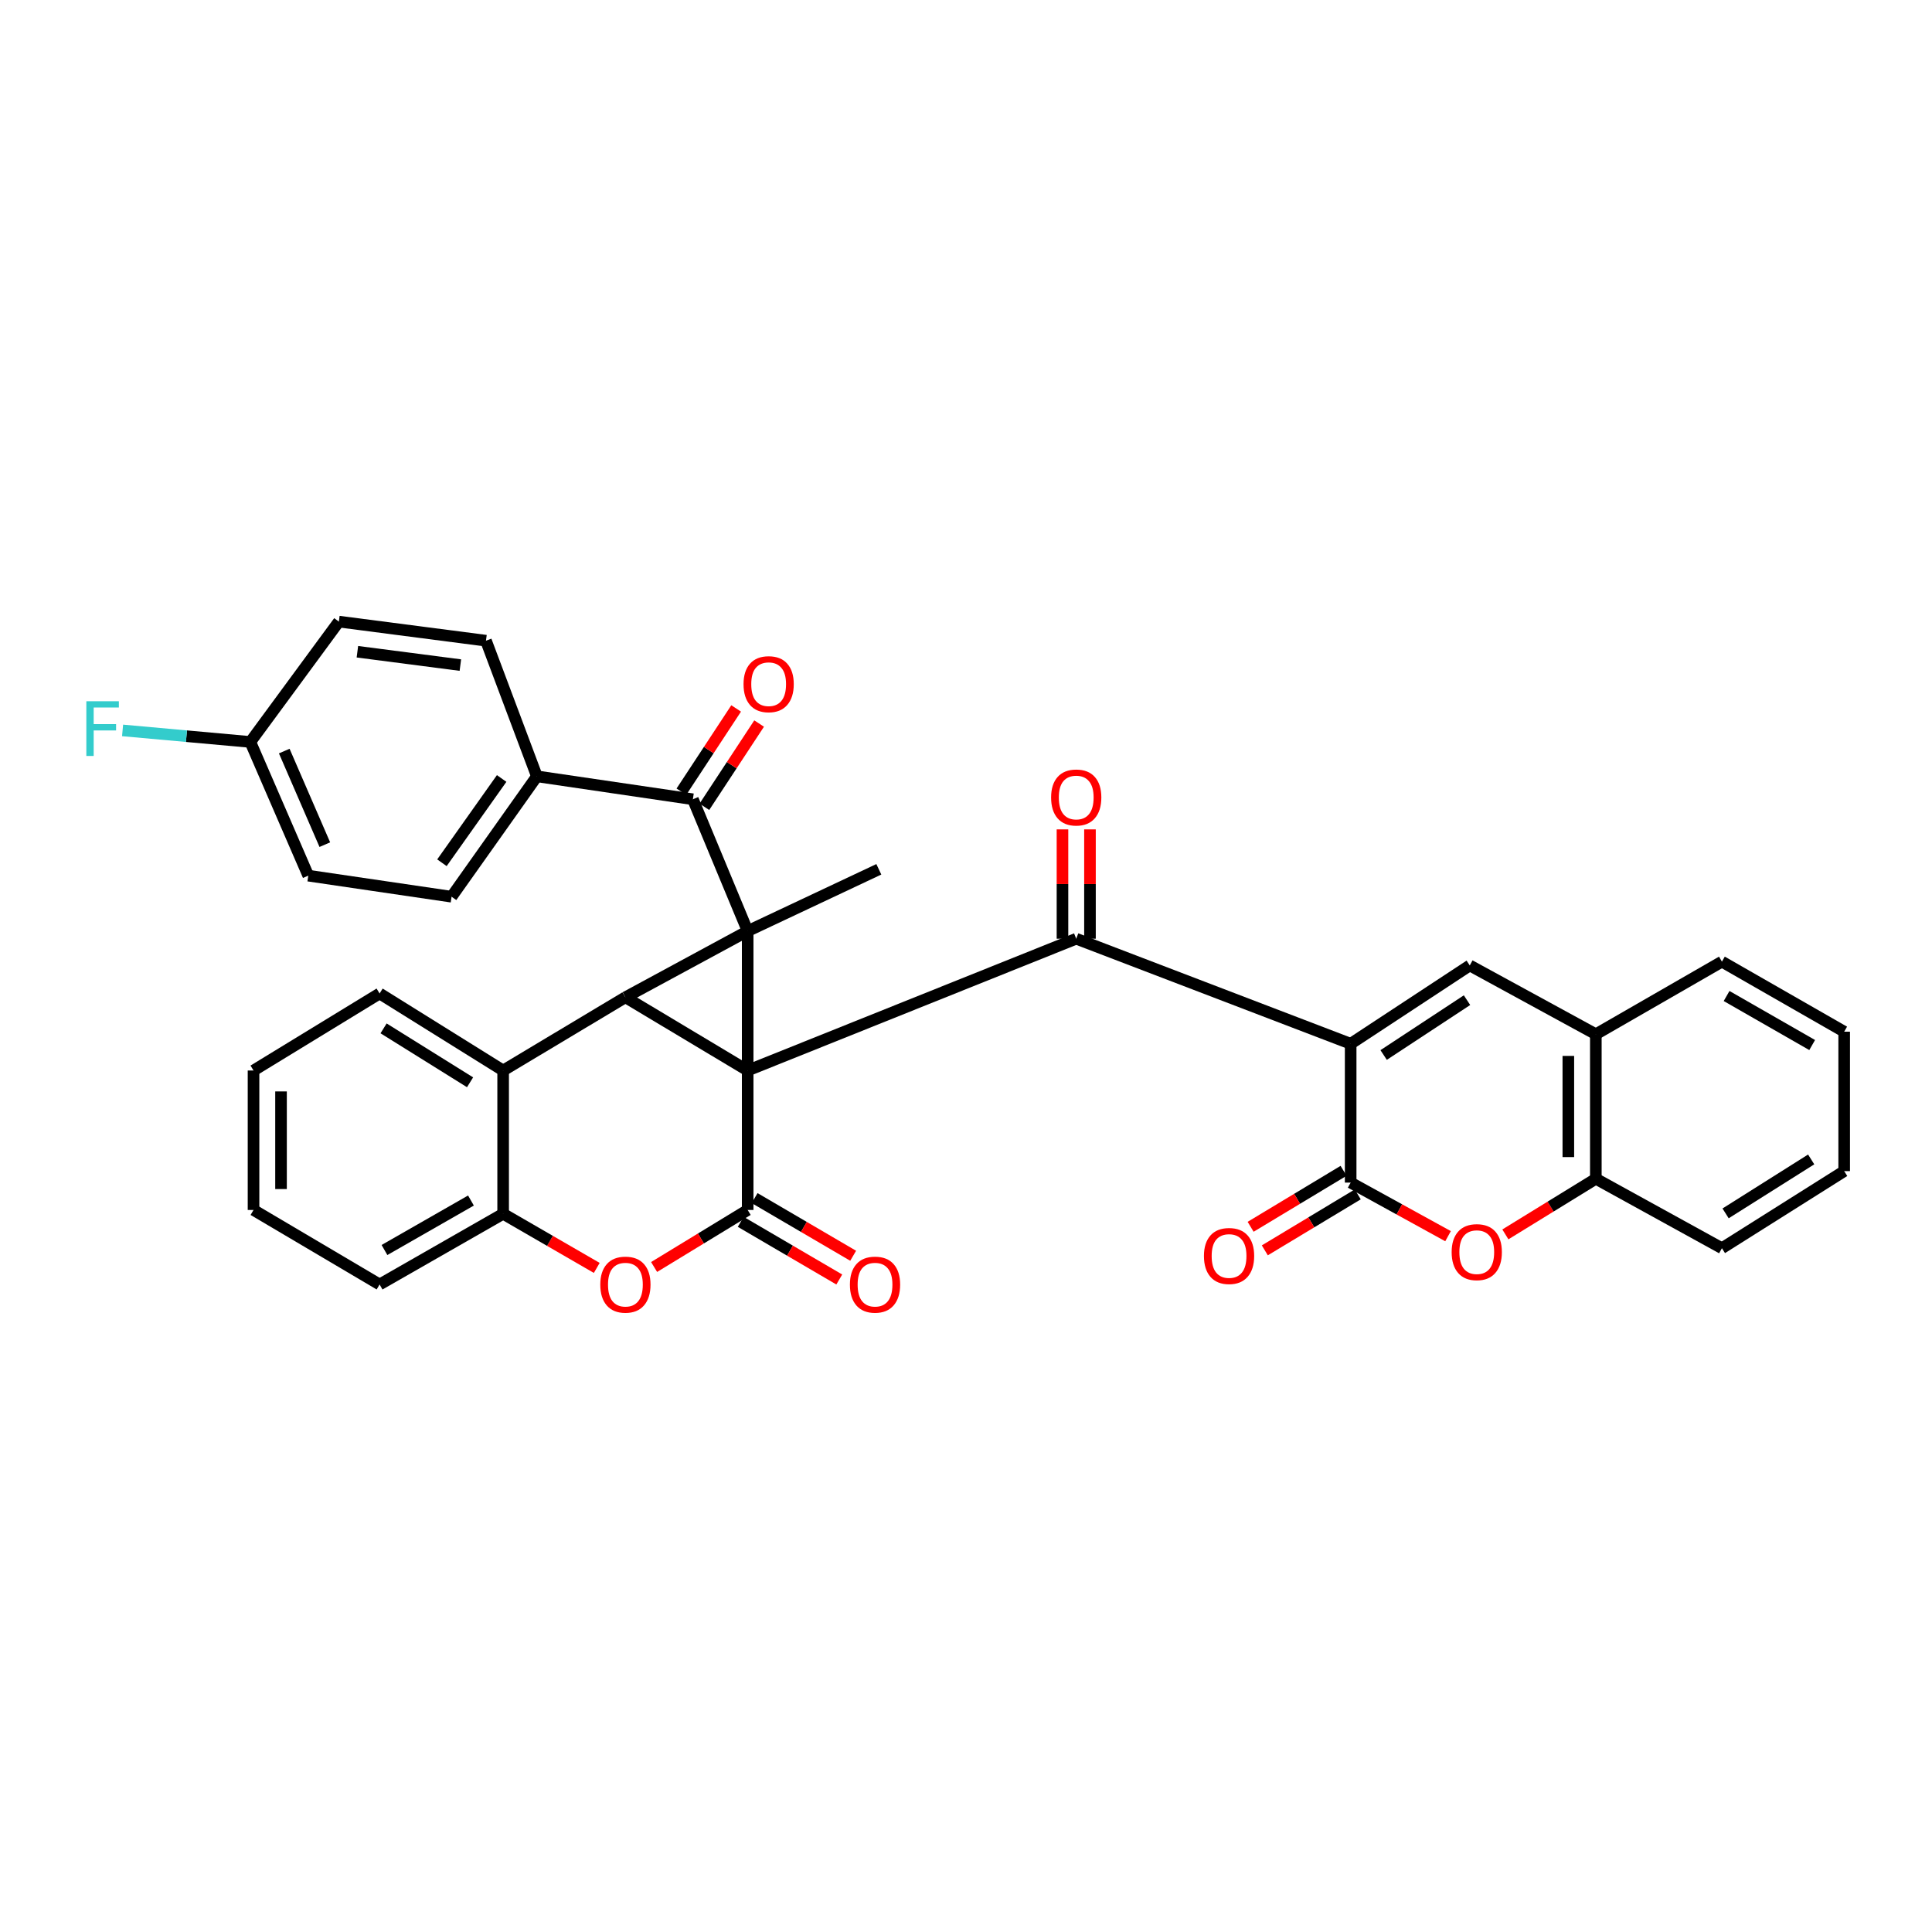 <?xml version='1.0' encoding='iso-8859-1'?>
<svg version='1.1' baseProfile='full'
              xmlns='http://www.w3.org/2000/svg'
                      xmlns:rdkit='http://www.rdkit.org/xml'
                      xmlns:xlink='http://www.w3.org/1999/xlink'
                  xml:space='preserve'
width='1000px' height='1000px' viewBox='0 0 1000 1000'>
<!-- END OF HEADER -->
<rect style='opacity:1.0;fill:#FFFFFF;stroke:none' width='1000' height='1000' x='0' y='0'> </rect>
<path class='bond-0' d='M 386.994,554.092 L 386.994,481.928' style='fill:none;fill-rule:evenodd;stroke:#000000;stroke-width:6px;stroke-linecap:butt;stroke-linejoin:miter;stroke-opacity:1' />
<path class='bond-1' d='M 386.994,554.092 L 323.71,516.191' style='fill:none;fill-rule:evenodd;stroke:#000000;stroke-width:6px;stroke-linecap:butt;stroke-linejoin:miter;stroke-opacity:1' />
<path class='bond-3' d='M 386.994,554.092 L 557.052,485.882' style='fill:none;fill-rule:evenodd;stroke:#000000;stroke-width:6px;stroke-linecap:butt;stroke-linejoin:miter;stroke-opacity:1' />
<path class='bond-4' d='M 386.994,554.092 L 386.994,626.279' style='fill:none;fill-rule:evenodd;stroke:#000000;stroke-width:6px;stroke-linecap:butt;stroke-linejoin:miter;stroke-opacity:1' />
<path class='bond-8' d='M 386.994,481.928 L 358.638,413.695' style='fill:none;fill-rule:evenodd;stroke:#000000;stroke-width:6px;stroke-linecap:butt;stroke-linejoin:miter;stroke-opacity:1' />
<path class='bond-19' d='M 386.994,481.928 L 454.88,449.95' style='fill:none;fill-rule:evenodd;stroke:#000000;stroke-width:6px;stroke-linecap:butt;stroke-linejoin:miter;stroke-opacity:1' />
<path class='bond-34' d='M 386.994,481.928 L 323.71,516.191' style='fill:none;fill-rule:evenodd;stroke:#000000;stroke-width:6px;stroke-linecap:butt;stroke-linejoin:miter;stroke-opacity:1' />
<path class='bond-10' d='M 323.71,516.191 L 260.427,554.092' style='fill:none;fill-rule:evenodd;stroke:#000000;stroke-width:6px;stroke-linecap:butt;stroke-linejoin:miter;stroke-opacity:1' />
<path class='bond-2' d='M 699.102,540.254 L 557.052,485.882' style='fill:none;fill-rule:evenodd;stroke:#000000;stroke-width:6px;stroke-linecap:butt;stroke-linejoin:miter;stroke-opacity:1' />
<path class='bond-5' d='M 699.102,540.254 L 699.102,612.109' style='fill:none;fill-rule:evenodd;stroke:#000000;stroke-width:6px;stroke-linecap:butt;stroke-linejoin:miter;stroke-opacity:1' />
<path class='bond-6' d='M 699.102,540.254 L 760.749,499.712' style='fill:none;fill-rule:evenodd;stroke:#000000;stroke-width:6px;stroke-linecap:butt;stroke-linejoin:miter;stroke-opacity:1' />
<path class='bond-6' d='M 716.17,546.065 L 759.323,517.686' style='fill:none;fill-rule:evenodd;stroke:#000000;stroke-width:6px;stroke-linecap:butt;stroke-linejoin:miter;stroke-opacity:1' />
<path class='bond-16' d='M 564.169,485.882 L 564.169,457.585' style='fill:none;fill-rule:evenodd;stroke:#000000;stroke-width:6px;stroke-linecap:butt;stroke-linejoin:miter;stroke-opacity:1' />
<path class='bond-16' d='M 564.169,457.585 L 564.169,429.288' style='fill:none;fill-rule:evenodd;stroke:#FF0000;stroke-width:6px;stroke-linecap:butt;stroke-linejoin:miter;stroke-opacity:1' />
<path class='bond-16' d='M 549.936,485.882 L 549.936,457.585' style='fill:none;fill-rule:evenodd;stroke:#000000;stroke-width:6px;stroke-linecap:butt;stroke-linejoin:miter;stroke-opacity:1' />
<path class='bond-16' d='M 549.936,457.585 L 549.936,429.288' style='fill:none;fill-rule:evenodd;stroke:#FF0000;stroke-width:6px;stroke-linecap:butt;stroke-linejoin:miter;stroke-opacity:1' />
<path class='bond-7' d='M 386.994,626.279 L 362.779,641.036' style='fill:none;fill-rule:evenodd;stroke:#000000;stroke-width:6px;stroke-linecap:butt;stroke-linejoin:miter;stroke-opacity:1' />
<path class='bond-7' d='M 362.779,641.036 L 338.563,655.793' style='fill:none;fill-rule:evenodd;stroke:#FF0000;stroke-width:6px;stroke-linecap:butt;stroke-linejoin:miter;stroke-opacity:1' />
<path class='bond-14' d='M 383.4,632.422 L 408.904,647.343' style='fill:none;fill-rule:evenodd;stroke:#000000;stroke-width:6px;stroke-linecap:butt;stroke-linejoin:miter;stroke-opacity:1' />
<path class='bond-14' d='M 408.904,647.343 L 434.408,662.264' style='fill:none;fill-rule:evenodd;stroke:#FF0000;stroke-width:6px;stroke-linecap:butt;stroke-linejoin:miter;stroke-opacity:1' />
<path class='bond-14' d='M 390.588,620.137 L 416.092,635.058' style='fill:none;fill-rule:evenodd;stroke:#000000;stroke-width:6px;stroke-linecap:butt;stroke-linejoin:miter;stroke-opacity:1' />
<path class='bond-14' d='M 416.092,635.058 L 441.595,649.979' style='fill:none;fill-rule:evenodd;stroke:#FF0000;stroke-width:6px;stroke-linecap:butt;stroke-linejoin:miter;stroke-opacity:1' />
<path class='bond-9' d='M 699.102,612.109 L 724.305,625.978' style='fill:none;fill-rule:evenodd;stroke:#000000;stroke-width:6px;stroke-linecap:butt;stroke-linejoin:miter;stroke-opacity:1' />
<path class='bond-9' d='M 724.305,625.978 L 749.508,639.846' style='fill:none;fill-rule:evenodd;stroke:#FF0000;stroke-width:6px;stroke-linecap:butt;stroke-linejoin:miter;stroke-opacity:1' />
<path class='bond-17' d='M 695.431,606.013 L 671.377,620.499' style='fill:none;fill-rule:evenodd;stroke:#000000;stroke-width:6px;stroke-linecap:butt;stroke-linejoin:miter;stroke-opacity:1' />
<path class='bond-17' d='M 671.377,620.499 L 647.324,634.985' style='fill:none;fill-rule:evenodd;stroke:#FF0000;stroke-width:6px;stroke-linecap:butt;stroke-linejoin:miter;stroke-opacity:1' />
<path class='bond-17' d='M 702.774,618.206 L 678.721,632.692' style='fill:none;fill-rule:evenodd;stroke:#000000;stroke-width:6px;stroke-linecap:butt;stroke-linejoin:miter;stroke-opacity:1' />
<path class='bond-17' d='M 678.721,632.692 L 654.667,647.178' style='fill:none;fill-rule:evenodd;stroke:#FF0000;stroke-width:6px;stroke-linecap:butt;stroke-linejoin:miter;stroke-opacity:1' />
<path class='bond-12' d='M 760.749,499.712 L 826.001,535.32' style='fill:none;fill-rule:evenodd;stroke:#000000;stroke-width:6px;stroke-linecap:butt;stroke-linejoin:miter;stroke-opacity:1' />
<path class='bond-11' d='M 308.883,656.272 L 284.655,642.264' style='fill:none;fill-rule:evenodd;stroke:#FF0000;stroke-width:6px;stroke-linecap:butt;stroke-linejoin:miter;stroke-opacity:1' />
<path class='bond-11' d='M 284.655,642.264 L 260.427,628.256' style='fill:none;fill-rule:evenodd;stroke:#000000;stroke-width:6px;stroke-linecap:butt;stroke-linejoin:miter;stroke-opacity:1' />
<path class='bond-15' d='M 358.638,413.695 L 277.894,401.826' style='fill:none;fill-rule:evenodd;stroke:#000000;stroke-width:6px;stroke-linecap:butt;stroke-linejoin:miter;stroke-opacity:1' />
<path class='bond-18' d='M 364.584,417.604 L 378.753,396.053' style='fill:none;fill-rule:evenodd;stroke:#000000;stroke-width:6px;stroke-linecap:butt;stroke-linejoin:miter;stroke-opacity:1' />
<path class='bond-18' d='M 378.753,396.053 L 392.921,374.503' style='fill:none;fill-rule:evenodd;stroke:#FF0000;stroke-width:6px;stroke-linecap:butt;stroke-linejoin:miter;stroke-opacity:1' />
<path class='bond-18' d='M 352.691,409.785 L 366.859,388.234' style='fill:none;fill-rule:evenodd;stroke:#000000;stroke-width:6px;stroke-linecap:butt;stroke-linejoin:miter;stroke-opacity:1' />
<path class='bond-18' d='M 366.859,388.234 L 381.027,366.684' style='fill:none;fill-rule:evenodd;stroke:#FF0000;stroke-width:6px;stroke-linecap:butt;stroke-linejoin:miter;stroke-opacity:1' />
<path class='bond-37' d='M 779.179,638.918 L 802.59,624.521' style='fill:none;fill-rule:evenodd;stroke:#FF0000;stroke-width:6px;stroke-linecap:butt;stroke-linejoin:miter;stroke-opacity:1' />
<path class='bond-37' d='M 802.59,624.521 L 826.001,610.124' style='fill:none;fill-rule:evenodd;stroke:#000000;stroke-width:6px;stroke-linecap:butt;stroke-linejoin:miter;stroke-opacity:1' />
<path class='bond-26' d='M 260.427,554.092 L 196.479,514.222' style='fill:none;fill-rule:evenodd;stroke:#000000;stroke-width:6px;stroke-linecap:butt;stroke-linejoin:miter;stroke-opacity:1' />
<path class='bond-26' d='M 243.304,560.19 L 198.541,532.281' style='fill:none;fill-rule:evenodd;stroke:#000000;stroke-width:6px;stroke-linecap:butt;stroke-linejoin:miter;stroke-opacity:1' />
<path class='bond-35' d='M 260.427,554.092 L 260.427,628.256' style='fill:none;fill-rule:evenodd;stroke:#000000;stroke-width:6px;stroke-linecap:butt;stroke-linejoin:miter;stroke-opacity:1' />
<path class='bond-27' d='M 260.427,628.256 L 196.479,664.844' style='fill:none;fill-rule:evenodd;stroke:#000000;stroke-width:6px;stroke-linecap:butt;stroke-linejoin:miter;stroke-opacity:1' />
<path class='bond-27' d='M 243.766,621.39 L 199.003,647.002' style='fill:none;fill-rule:evenodd;stroke:#000000;stroke-width:6px;stroke-linecap:butt;stroke-linejoin:miter;stroke-opacity:1' />
<path class='bond-13' d='M 826.001,535.32 L 826.001,610.124' style='fill:none;fill-rule:evenodd;stroke:#000000;stroke-width:6px;stroke-linecap:butt;stroke-linejoin:miter;stroke-opacity:1' />
<path class='bond-13' d='M 811.768,546.54 L 811.768,598.904' style='fill:none;fill-rule:evenodd;stroke:#000000;stroke-width:6px;stroke-linecap:butt;stroke-linejoin:miter;stroke-opacity:1' />
<path class='bond-28' d='M 826.001,535.32 L 891.262,497.743' style='fill:none;fill-rule:evenodd;stroke:#000000;stroke-width:6px;stroke-linecap:butt;stroke-linejoin:miter;stroke-opacity:1' />
<path class='bond-29' d='M 826.001,610.124 L 891.262,646.072' style='fill:none;fill-rule:evenodd;stroke:#000000;stroke-width:6px;stroke-linecap:butt;stroke-linejoin:miter;stroke-opacity:1' />
<path class='bond-20' d='M 277.894,401.826 L 233.731,464.137' style='fill:none;fill-rule:evenodd;stroke:#000000;stroke-width:6px;stroke-linecap:butt;stroke-linejoin:miter;stroke-opacity:1' />
<path class='bond-20' d='M 259.657,402.942 L 228.743,446.559' style='fill:none;fill-rule:evenodd;stroke:#000000;stroke-width:6px;stroke-linecap:butt;stroke-linejoin:miter;stroke-opacity:1' />
<path class='bond-21' d='M 277.894,401.826 L 251.539,331.623' style='fill:none;fill-rule:evenodd;stroke:#000000;stroke-width:6px;stroke-linecap:butt;stroke-linejoin:miter;stroke-opacity:1' />
<path class='bond-23' d='M 233.731,464.137 L 159.567,453.232' style='fill:none;fill-rule:evenodd;stroke:#000000;stroke-width:6px;stroke-linecap:butt;stroke-linejoin:miter;stroke-opacity:1' />
<path class='bond-24' d='M 251.539,331.623 L 175.398,321.739' style='fill:none;fill-rule:evenodd;stroke:#000000;stroke-width:6px;stroke-linecap:butt;stroke-linejoin:miter;stroke-opacity:1' />
<path class='bond-24' d='M 238.285,344.255 L 184.987,337.336' style='fill:none;fill-rule:evenodd;stroke:#000000;stroke-width:6px;stroke-linecap:butt;stroke-linejoin:miter;stroke-opacity:1' />
<path class='bond-22' d='M 129.574,384.034 L 175.398,321.739' style='fill:none;fill-rule:evenodd;stroke:#000000;stroke-width:6px;stroke-linecap:butt;stroke-linejoin:miter;stroke-opacity:1' />
<path class='bond-25' d='M 129.574,384.034 L 96.511,381.045' style='fill:none;fill-rule:evenodd;stroke:#000000;stroke-width:6px;stroke-linecap:butt;stroke-linejoin:miter;stroke-opacity:1' />
<path class='bond-25' d='M 96.511,381.045 L 63.448,378.057' style='fill:none;fill-rule:evenodd;stroke:#33CCCC;stroke-width:6px;stroke-linecap:butt;stroke-linejoin:miter;stroke-opacity:1' />
<path class='bond-38' d='M 129.574,384.034 L 159.567,453.232' style='fill:none;fill-rule:evenodd;stroke:#000000;stroke-width:6px;stroke-linecap:butt;stroke-linejoin:miter;stroke-opacity:1' />
<path class='bond-38' d='M 147.132,388.753 L 168.127,437.192' style='fill:none;fill-rule:evenodd;stroke:#000000;stroke-width:6px;stroke-linecap:butt;stroke-linejoin:miter;stroke-opacity:1' />
<path class='bond-30' d='M 196.479,514.222 L 131.227,554.092' style='fill:none;fill-rule:evenodd;stroke:#000000;stroke-width:6px;stroke-linecap:butt;stroke-linejoin:miter;stroke-opacity:1' />
<path class='bond-31' d='M 196.479,664.844 L 131.227,626.279' style='fill:none;fill-rule:evenodd;stroke:#000000;stroke-width:6px;stroke-linecap:butt;stroke-linejoin:miter;stroke-opacity:1' />
<path class='bond-33' d='M 891.262,497.743 L 954.545,533.999' style='fill:none;fill-rule:evenodd;stroke:#000000;stroke-width:6px;stroke-linecap:butt;stroke-linejoin:miter;stroke-opacity:1' />
<path class='bond-33' d='M 893.679,515.532 L 937.977,540.911' style='fill:none;fill-rule:evenodd;stroke:#000000;stroke-width:6px;stroke-linecap:butt;stroke-linejoin:miter;stroke-opacity:1' />
<path class='bond-39' d='M 891.262,646.072 L 954.545,606.171' style='fill:none;fill-rule:evenodd;stroke:#000000;stroke-width:6px;stroke-linecap:butt;stroke-linejoin:miter;stroke-opacity:1' />
<path class='bond-39' d='M 893.163,628.047 L 937.462,600.116' style='fill:none;fill-rule:evenodd;stroke:#000000;stroke-width:6px;stroke-linecap:butt;stroke-linejoin:miter;stroke-opacity:1' />
<path class='bond-36' d='M 131.227,554.092 L 131.227,626.279' style='fill:none;fill-rule:evenodd;stroke:#000000;stroke-width:6px;stroke-linecap:butt;stroke-linejoin:miter;stroke-opacity:1' />
<path class='bond-36' d='M 145.46,564.92 L 145.46,615.451' style='fill:none;fill-rule:evenodd;stroke:#000000;stroke-width:6px;stroke-linecap:butt;stroke-linejoin:miter;stroke-opacity:1' />
<path class='bond-32' d='M 954.545,606.171 L 954.545,533.999' style='fill:none;fill-rule:evenodd;stroke:#000000;stroke-width:6px;stroke-linecap:butt;stroke-linejoin:miter;stroke-opacity:1' />
<path  class='atom-8' d='M 310.71 664.924
Q 310.71 658.124, 314.07 654.324
Q 317.43 650.524, 323.71 650.524
Q 329.99 650.524, 333.35 654.324
Q 336.71 658.124, 336.71 664.924
Q 336.71 671.804, 333.31 675.724
Q 329.91 679.604, 323.71 679.604
Q 317.47 679.604, 314.07 675.724
Q 310.71 671.844, 310.71 664.924
M 323.71 676.404
Q 328.03 676.404, 330.35 673.524
Q 332.71 670.604, 332.71 664.924
Q 332.71 659.364, 330.35 656.564
Q 328.03 653.724, 323.71 653.724
Q 319.39 653.724, 317.03 656.524
Q 314.71 659.324, 314.71 664.924
Q 314.71 670.644, 317.03 673.524
Q 319.39 676.404, 323.71 676.404
' fill='#FF0000'/>
<path  class='atom-10' d='M 751.371 648.105
Q 751.371 641.305, 754.731 637.505
Q 758.091 633.705, 764.371 633.705
Q 770.651 633.705, 774.011 637.505
Q 777.371 641.305, 777.371 648.105
Q 777.371 654.985, 773.971 658.905
Q 770.571 662.785, 764.371 662.785
Q 758.131 662.785, 754.731 658.905
Q 751.371 655.025, 751.371 648.105
M 764.371 659.585
Q 768.691 659.585, 771.011 656.705
Q 773.371 653.785, 773.371 648.105
Q 773.371 642.545, 771.011 639.745
Q 768.691 636.905, 764.371 636.905
Q 760.051 636.905, 757.691 639.705
Q 755.371 642.505, 755.371 648.105
Q 755.371 653.825, 757.691 656.705
Q 760.051 659.585, 764.371 659.585
' fill='#FF0000'/>
<path  class='atom-15' d='M 439.911 664.924
Q 439.911 658.124, 443.271 654.324
Q 446.631 650.524, 452.911 650.524
Q 459.191 650.524, 462.551 654.324
Q 465.911 658.124, 465.911 664.924
Q 465.911 671.804, 462.511 675.724
Q 459.111 679.604, 452.911 679.604
Q 446.671 679.604, 443.271 675.724
Q 439.911 671.844, 439.911 664.924
M 452.911 676.404
Q 457.231 676.404, 459.551 673.524
Q 461.911 670.604, 461.911 664.924
Q 461.911 659.364, 459.551 656.564
Q 457.231 653.724, 452.911 653.724
Q 448.591 653.724, 446.231 656.524
Q 443.911 659.324, 443.911 664.924
Q 443.911 670.644, 446.231 673.524
Q 448.591 676.404, 452.911 676.404
' fill='#FF0000'/>
<path  class='atom-17' d='M 544.052 412.778
Q 544.052 405.978, 547.412 402.178
Q 550.772 398.378, 557.052 398.378
Q 563.332 398.378, 566.692 402.178
Q 570.052 405.978, 570.052 412.778
Q 570.052 419.658, 566.652 423.578
Q 563.252 427.458, 557.052 427.458
Q 550.812 427.458, 547.412 423.578
Q 544.052 419.698, 544.052 412.778
M 557.052 424.258
Q 561.372 424.258, 563.692 421.378
Q 566.052 418.458, 566.052 412.778
Q 566.052 407.218, 563.692 404.418
Q 561.372 401.578, 557.052 401.578
Q 552.732 401.578, 550.372 404.378
Q 548.052 407.178, 548.052 412.778
Q 548.052 418.498, 550.372 421.378
Q 552.732 424.258, 557.052 424.258
' fill='#FF0000'/>
<path  class='atom-18' d='M 623.159 650.098
Q 623.159 643.298, 626.519 639.498
Q 629.879 635.698, 636.159 635.698
Q 642.439 635.698, 645.799 639.498
Q 649.159 643.298, 649.159 650.098
Q 649.159 656.978, 645.759 660.898
Q 642.359 664.778, 636.159 664.778
Q 629.919 664.778, 626.519 660.898
Q 623.159 657.018, 623.159 650.098
M 636.159 661.578
Q 640.479 661.578, 642.799 658.698
Q 645.159 655.778, 645.159 650.098
Q 645.159 644.538, 642.799 641.738
Q 640.479 638.898, 636.159 638.898
Q 631.839 638.898, 629.479 641.698
Q 627.159 644.498, 627.159 650.098
Q 627.159 655.818, 629.479 658.698
Q 631.839 661.578, 636.159 661.578
' fill='#FF0000'/>
<path  class='atom-19' d='M 384.851 354.129
Q 384.851 347.329, 388.211 343.529
Q 391.571 339.729, 397.851 339.729
Q 404.131 339.729, 407.491 343.529
Q 410.851 347.329, 410.851 354.129
Q 410.851 361.009, 407.451 364.929
Q 404.051 368.809, 397.851 368.809
Q 391.611 368.809, 388.211 364.929
Q 384.851 361.049, 384.851 354.129
M 397.851 365.609
Q 402.171 365.609, 404.491 362.729
Q 406.851 359.809, 406.851 354.129
Q 406.851 348.569, 404.491 345.769
Q 402.171 342.929, 397.851 342.929
Q 393.531 342.929, 391.171 345.729
Q 388.851 348.529, 388.851 354.129
Q 388.851 359.849, 391.171 362.729
Q 393.531 365.609, 397.851 365.609
' fill='#FF0000'/>
<path  class='atom-26' d='M 44.689 362.963
L 61.529 362.963
L 61.529 366.203
L 48.489 366.203
L 48.489 374.803
L 60.089 374.803
L 60.089 378.083
L 48.489 378.083
L 48.489 391.283
L 44.689 391.283
L 44.689 362.963
' fill='#33CCCC'/>
</svg>

